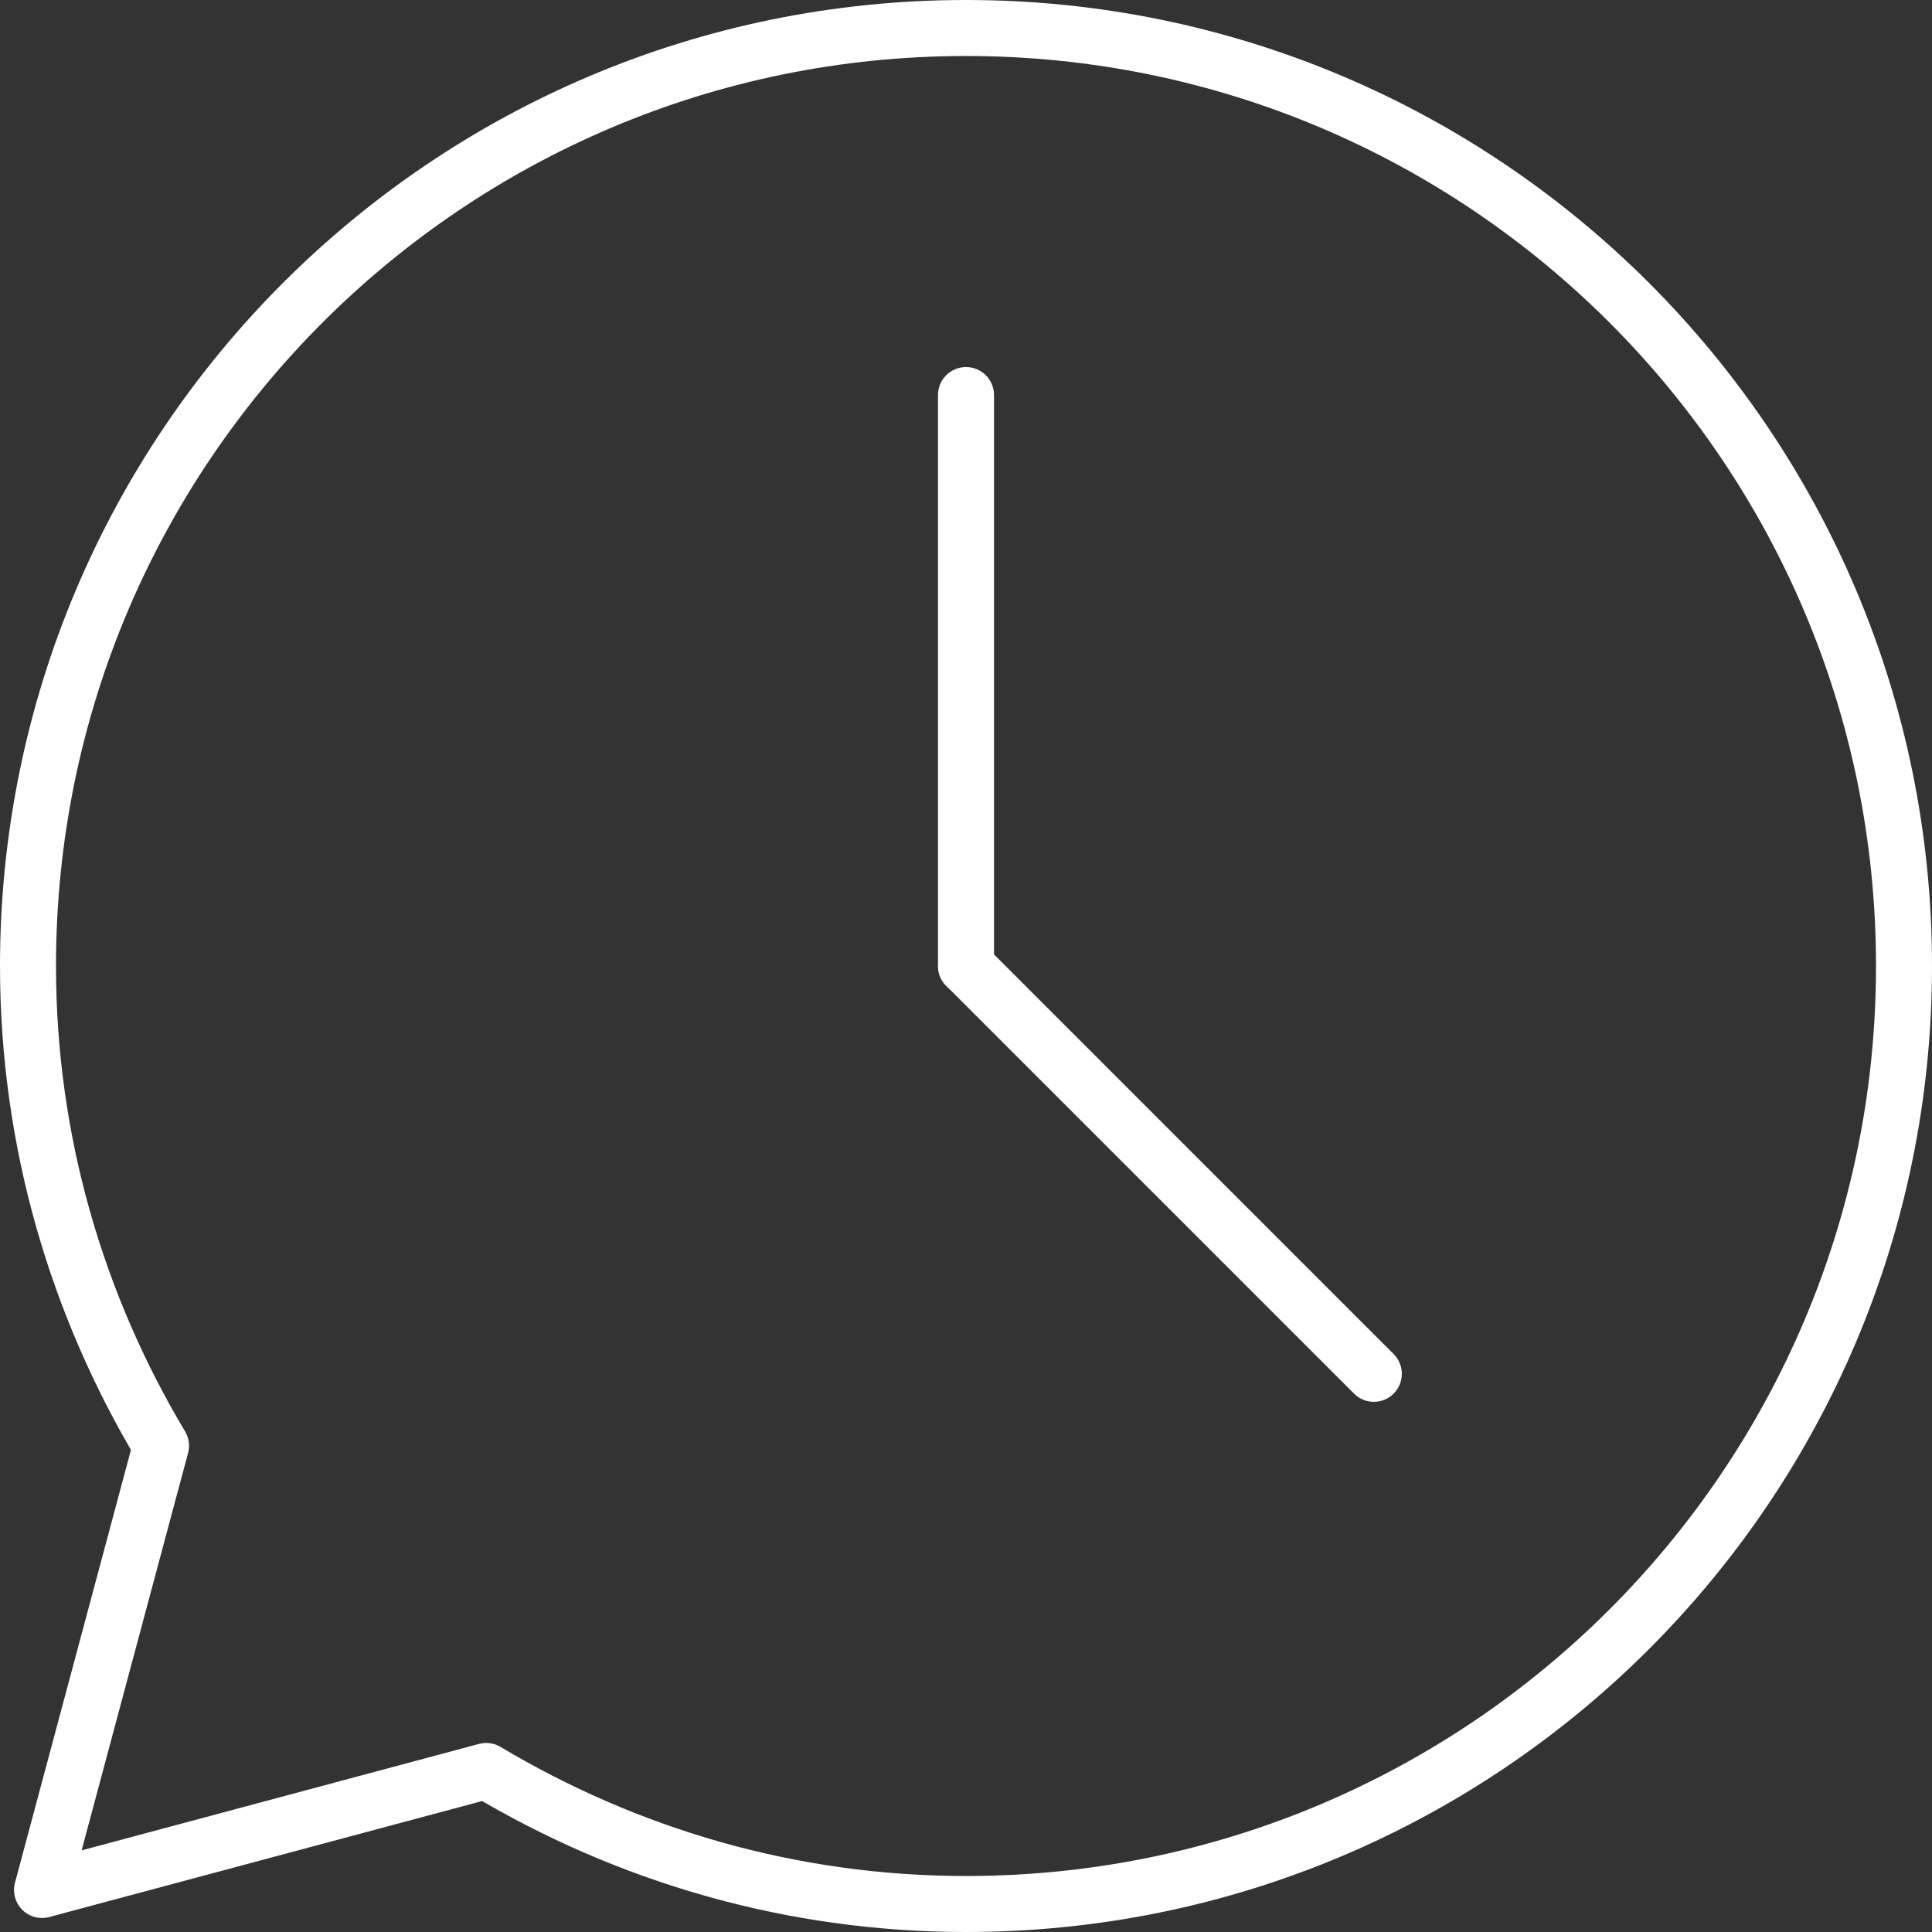 <?xml version="1.0" encoding="UTF-8"?>
<svg width="69px" height="69px" viewBox="0 0 69 69" version="1.1" xmlns="http://www.w3.org/2000/svg" xmlns:xlink="http://www.w3.org/1999/xlink">
    <rect x="0" y="0" width="69" height="69" fill="#333333" stroke="none"/>
    <title>icon-atencion personalizada</title>
    <g id="Piccadely" stroke="none" stroke-width="1" fill="none" fill-rule="evenodd" stroke-linecap="round" stroke-linejoin="round">
        <g id="Piccadely-01-Home" transform="translate(-530, -3621)" stroke="#FFFFFF" stroke-width="2">
            <g id="Group-7" transform="translate(531, 3622)">
                <path d="M33.5,0 C14.999,0 0,14.999 0,33.5 C0,39.769 1.754,45.615 4.751,50.635 L0.501,66.499 L16.365,62.249 C21.385,65.246 27.231,67 33.5,67 C52.001,67 67,52.001 67,33.5 C67,14.999 52.001,0 33.5,0 Z" id="Stroke-1"> </path>
                <line x1="33.5" y1="13.109" x2="33.5" y2="33.5" id="Stroke-3"> </line>
                <line x1="48.065" y1="48.065" x2="33.5" y2="33.5" id="Stroke-5"> </line>
            </g>
        </g>
    </g>
</svg>